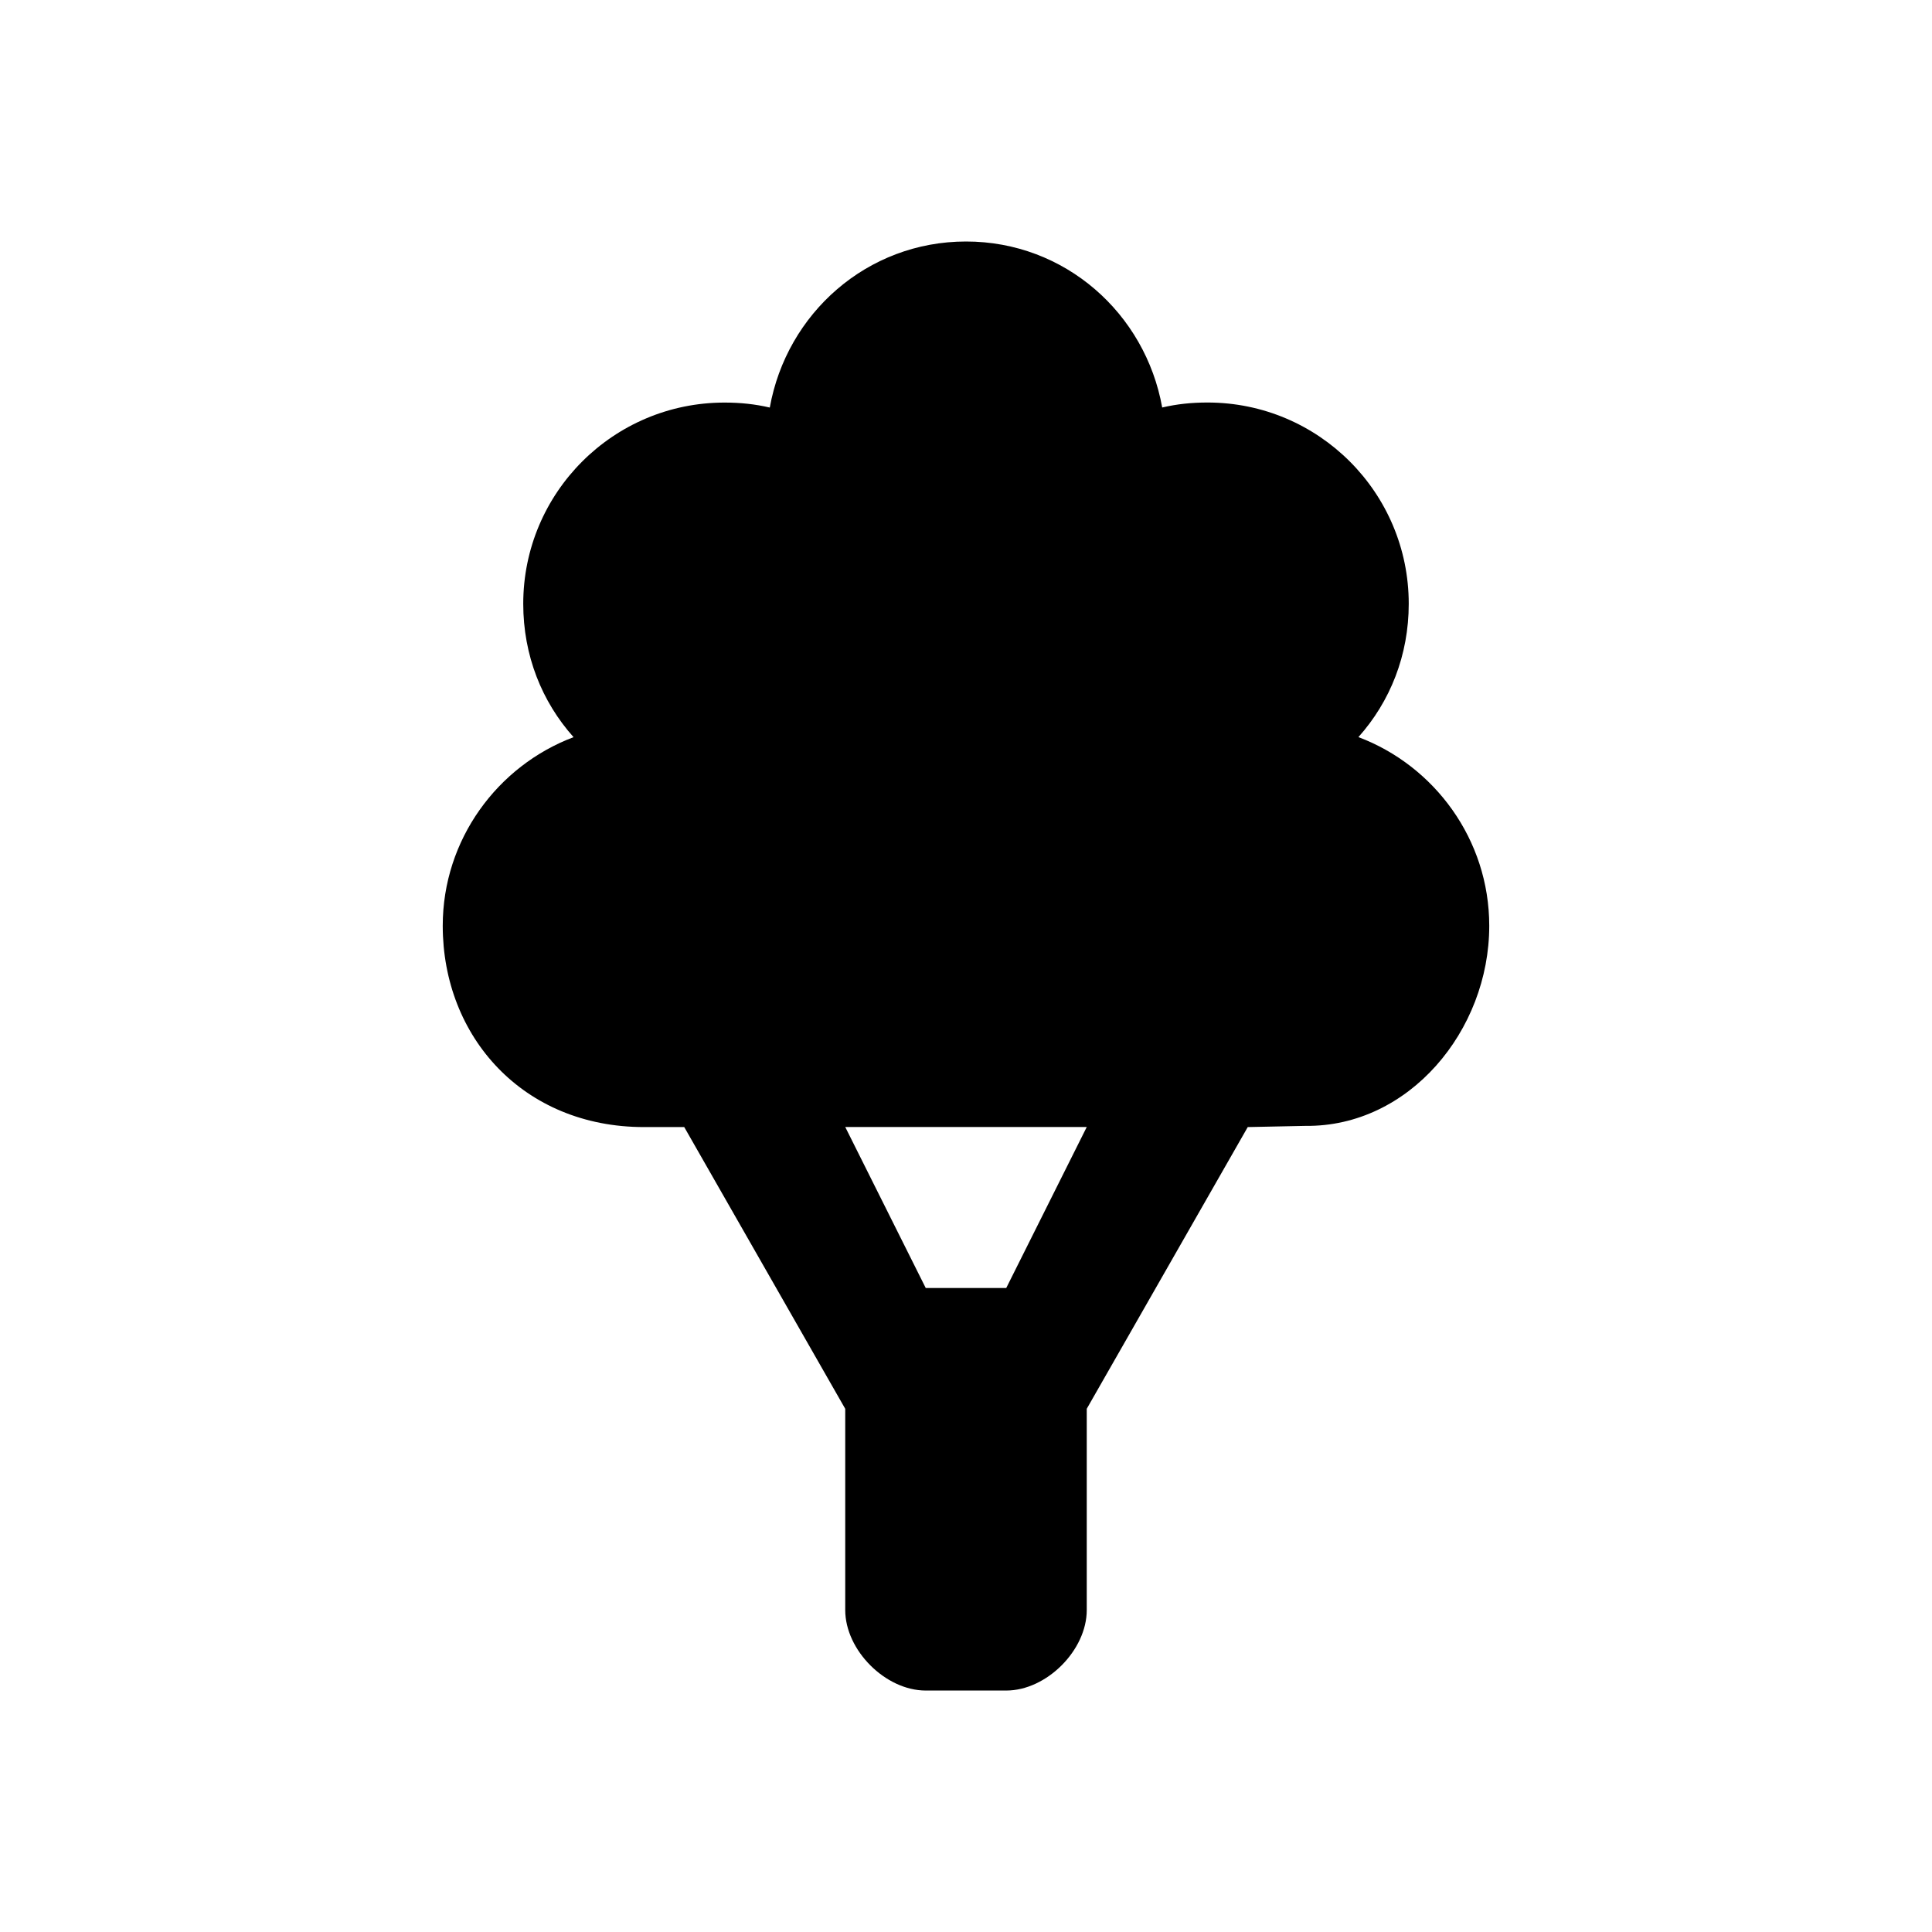 <?xml version="1.0" ?><svg height="100" id="svg6584" version="1.1" width="100" xmlns="http://www.w3.org/2000/svg" xmlns:cc="http://creativecommons.org/ns#" xmlns:dc="http://purl.org/dc/elements/1.1/" xmlns:rdf="http://www.w3.org/1999/02/22-rdf-syntax-ns#" xmlns:svg="http://www.w3.org/2000/svg"><defs id="defs6586"/><g id="layer1" transform="translate(0,-952.362)"><path d="m 77.083,1000.279 c 0,-4.459 -2.832,-8.28 -6.771,-9.765 1.644,-1.842 2.604,-4.238 2.604,-6.901 0,-5.753 -4.664,-10.417 -10.417,-10.417 -0.82,0 -1.579,0.079 -2.344,0.258 C 59.284,968.582 55.122,964.86 50,964.862 c -5.122,8.3e-4 -9.284,3.723 -10.156,8.595 -0.765,-0.179 -1.524,-0.258 -2.344,-0.258 -5.753,0 -10.417,4.664 -10.417,10.417 0,2.663 0.96,5.06 2.604,6.901 -3.938,1.486 -6.771,5.305 -6.771,9.763 0,5.753 4.167,10.419 10.417,10.419 l 2.083,0 8.333,14.583 0,10.415 c 0,2.083 2.083,4.167 4.167,4.167 l 4.167,0 c 2.083,0 4.167,-2.083 4.167,-4.167 l 0,-10.417 8.333,-14.581 2.995,-0.062 c 5.339,0.06 9.505,-4.919 9.505,-10.356 z M 43.75,1010.696 l 12.5,0 -4.167,8.333 -4.167,0 z" id="path4390-3" style="color:#000000;fill:#000000;fill-opacity:1;fill-rule:nonzero;stroke:none;stroke-width:2;marker:none;visibility:visible;display:inline;overflow:visible;enable-background:accumulate"/></g></svg>